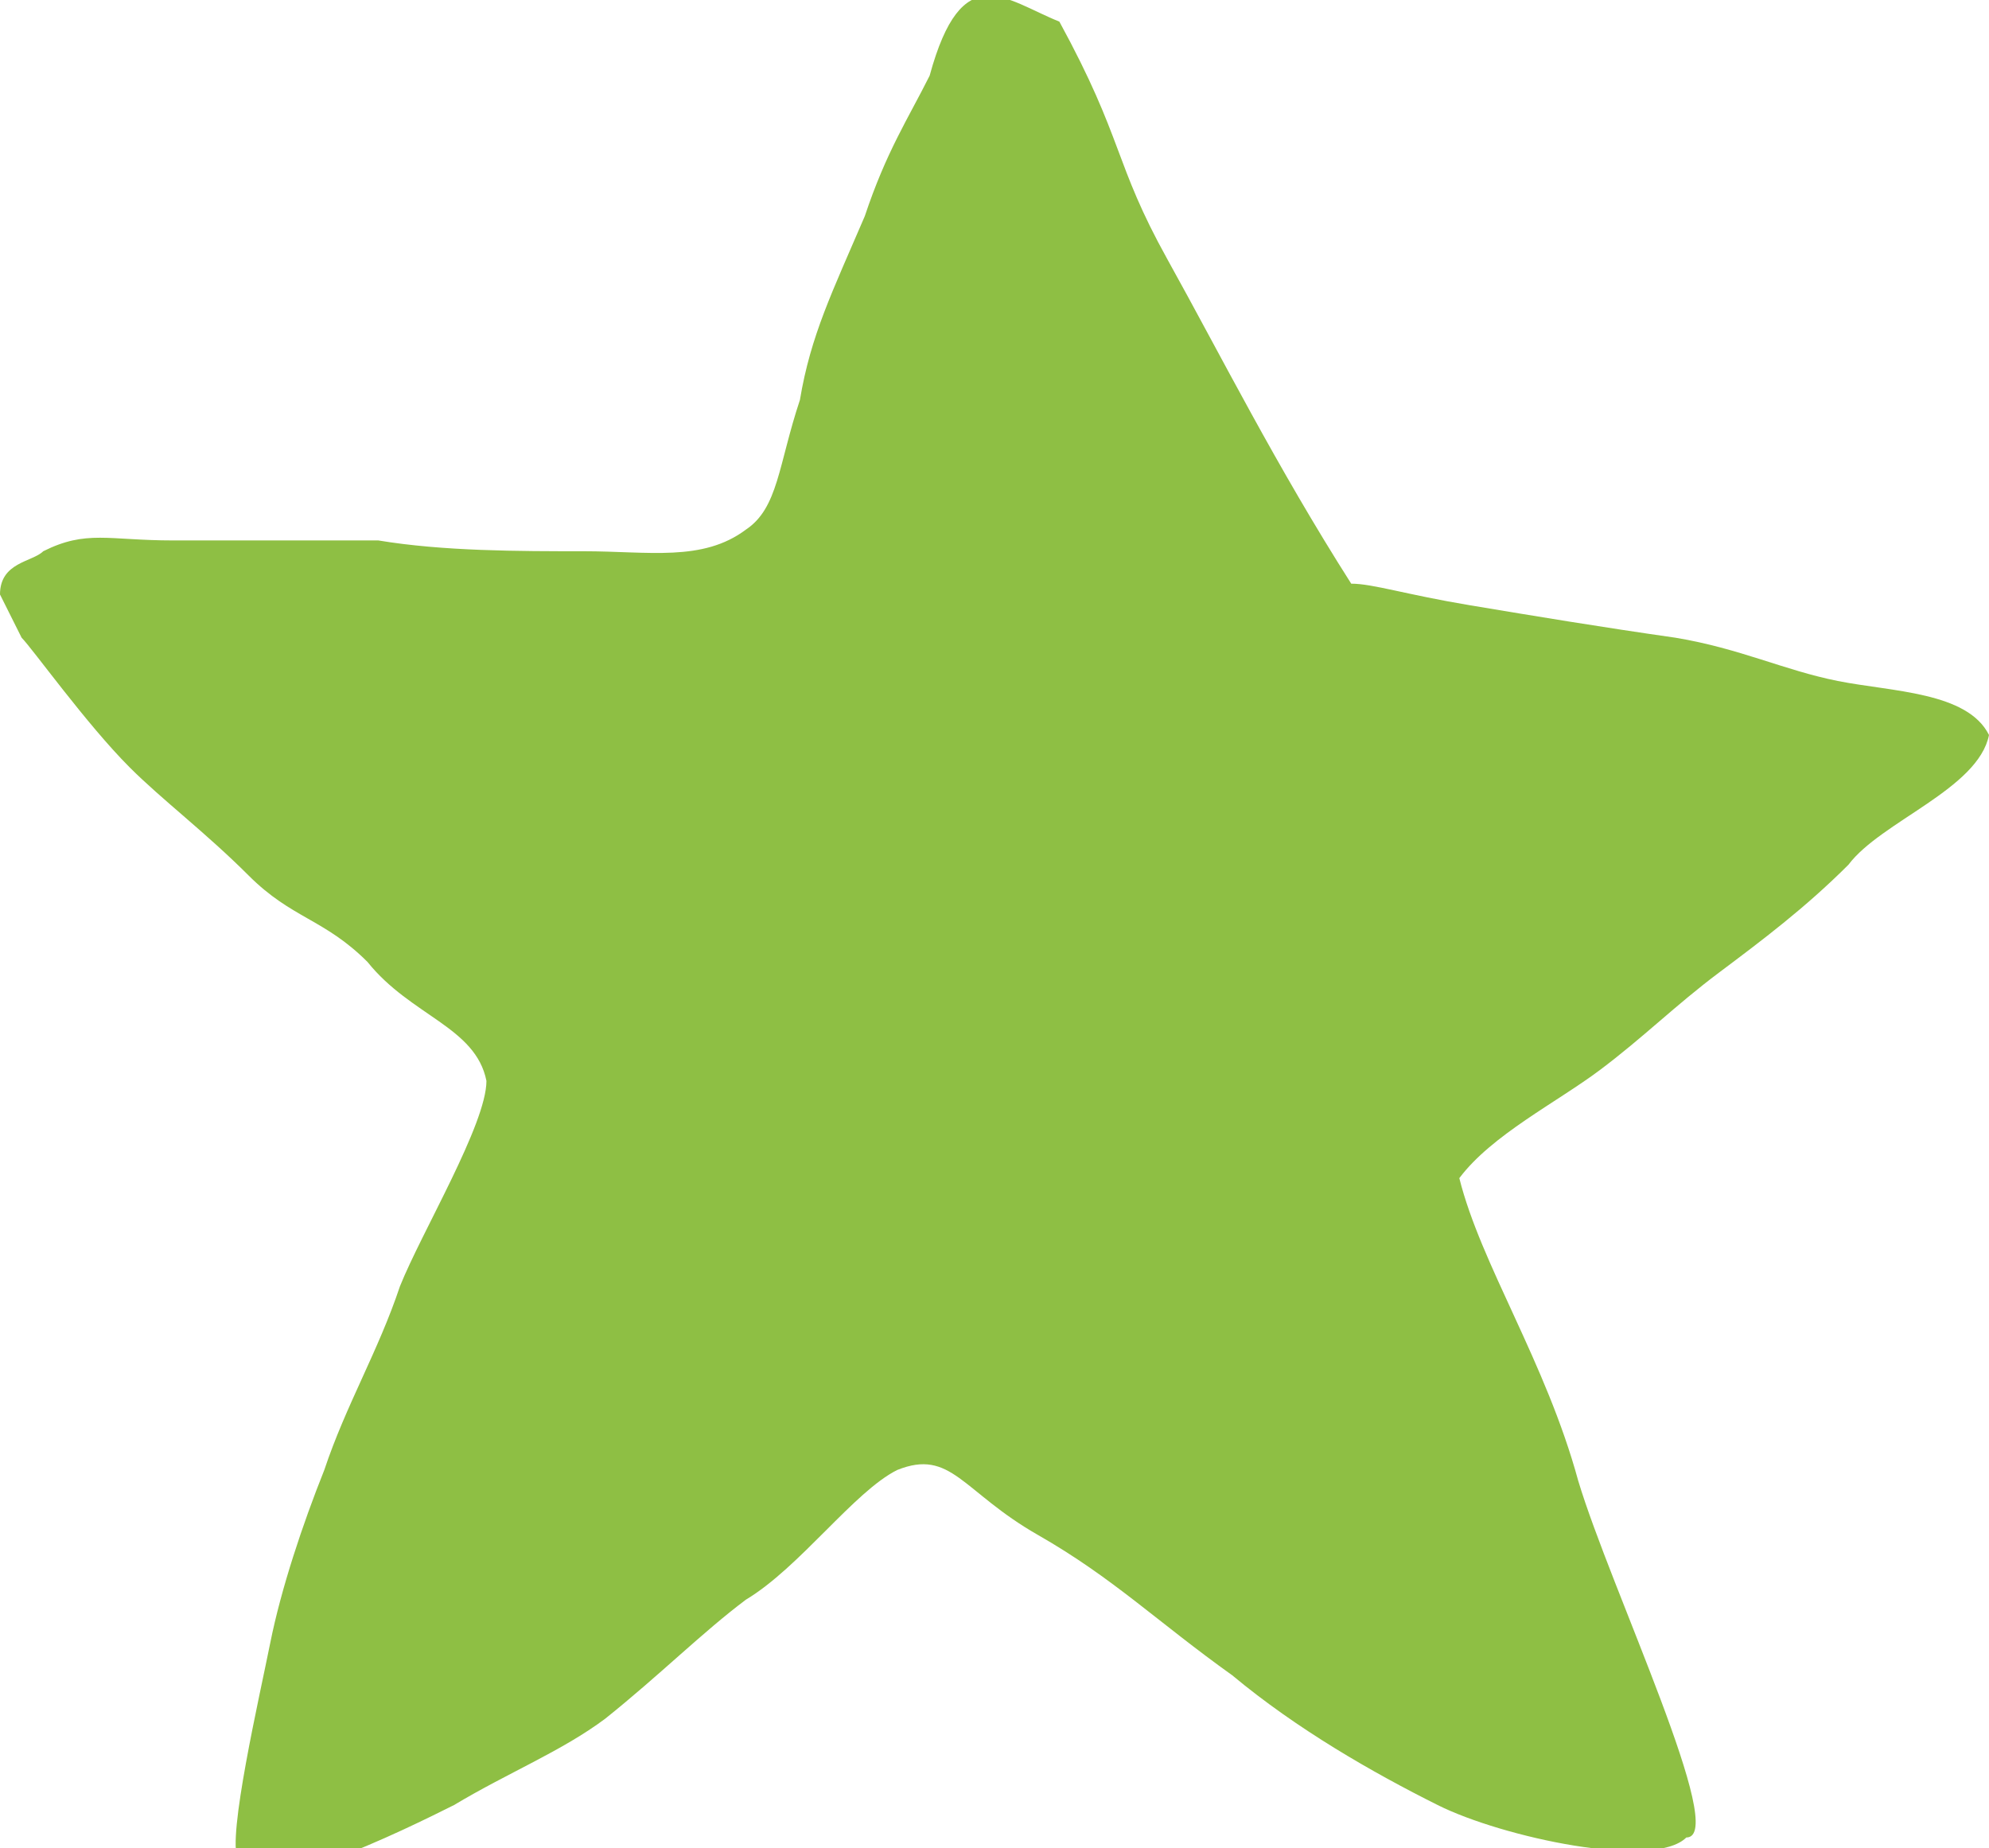 <?xml version="1.0" encoding="utf-8"?>
<!-- Generator: Adobe Illustrator 22.0.0, SVG Export Plug-In . SVG Version: 6.00 Build 0)  -->
<svg version="1.1" id="Слой_1" xmlns="http://www.w3.org/2000/svg" xmlns:xlink="http://www.w3.org/1999/xlink" x="0px" y="0px"
	 viewBox="0 0 18.4 17.1" style="enable-background:new 0 0 18.4 17.1;" xml:space="preserve">
<style type="text/css">
	.st0{fill:#8ebf44;}
</style>
<path class="st0" d="M0,5.5c0-0.3,0.3-0.3,0.4-0.4C0.8,4.9,1,5,1.6,5C2.2,5,2.8,5,3.5,5c0.6,0.1,1.3,0.1,1.9,0.1s1.1,0.1,1.5-0.2
	c0.3-0.2,0.3-0.6,0.5-1.2C7.5,3.1,7.7,2.7,8,2c0.2-0.6,0.4-0.9,0.6-1.3C8.9-0.4,9.3,0,9.8,0.2c0.6,1.1,0.5,1.3,1,2.2
	c0.5,0.9,1,1.9,1.7,3c0.2,0,0.5,0.1,1.1,0.2c0.6,0.1,1.2,0.2,1.9,0.3C16.1,6,16.5,6.2,17,6.3c0.5,0.1,1.2,0.1,1.4,0.5
	c-0.1,0.5-1,0.8-1.3,1.2c-0.4,0.4-0.8,0.7-1.2,1c-0.4,0.3-0.7,0.6-1.1,0.9c-0.4,0.3-1,0.6-1.3,1c0.2,0.8,0.8,1.7,1.1,2.8
	c0.3,1,1.4,3.3,1,3.3c-0.3,0.3-1.7,0-2.3-0.3c-0.6-0.3-1.3-0.7-1.9-1.2c-0.7-0.5-1.1-0.9-1.8-1.3s-0.8-0.8-1.3-0.6
	c-0.4,0.2-0.9,0.9-1.4,1.2c-0.4,0.3-0.8,0.7-1.3,1.1c-0.4,0.3-0.9,0.5-1.4,0.8c-0.4,0.2-2,1-2,0.5c-0.1-0.2,0.2-1.5,0.3-2
	s0.3-1.1,0.5-1.6c0.2-0.6,0.5-1.1,0.7-1.7c0.2-0.5,0.8-1.5,0.8-1.9C4.4,9.5,3.8,9.4,3.4,8.9C3,8.5,2.7,8.5,2.3,8.1
	c-0.4-0.4-0.8-0.7-1.1-1C0.8,6.7,0.3,6,0.2,5.9"/>
</svg>
